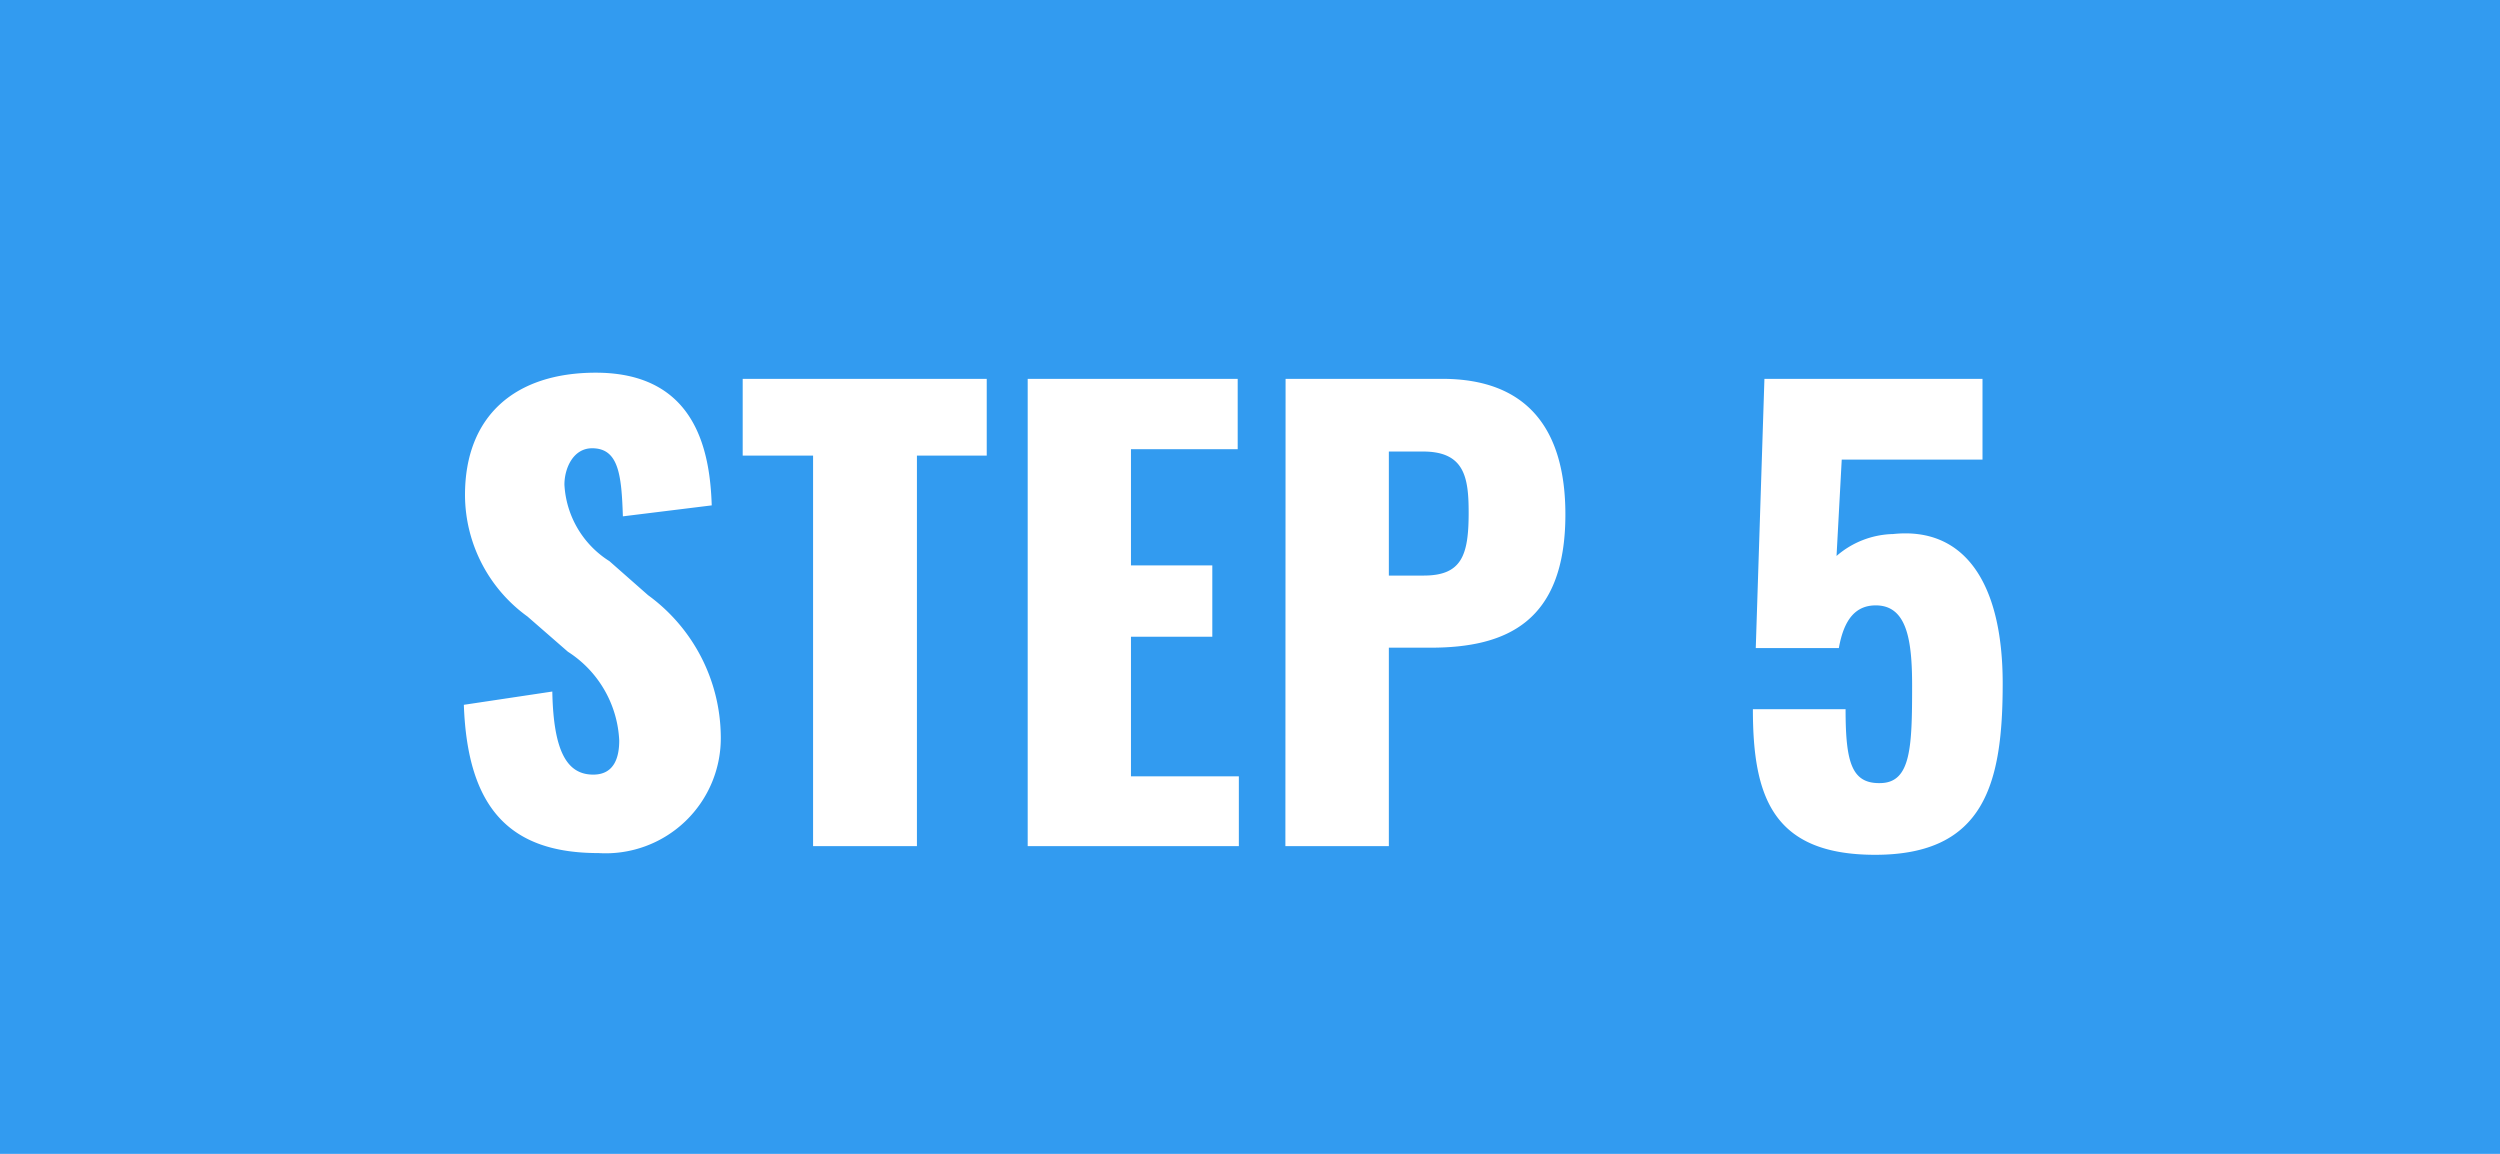 <svg height="30" viewBox="0 0 65 30" width="65" xmlns="http://www.w3.org/2000/svg"><path d="m0 0h65v30h-65z" fill="#329bf0"/><path d="m-16.44.18a2.994 2.994 0 0 0 3.18-3.06 4.589 4.589 0 0 0 -1.89-3.645l-1.005-.885a2.508 2.508 0 0 1 -1.17-1.99c0-.42.225-.945.72-.945.69 0 .765.69.8 1.77l2.31-.285c-.045-1.425-.42-3.45-3.015-3.45-2.1 0-3.4 1.125-3.4 3.18a3.91 3.91 0 0 0 1.625 3.16l1.05.915a2.9 2.9 0 0 1 1.335 2.31c0 .42-.12.885-.675.885-.675 0-1.035-.585-1.065-2.16l-2.3.345c.095 2.7 1.205 3.855 3.5 3.855zm5.58-.18h2.7v-10.155h1.815v-1.995h-6.345v1.995h1.83zm5.58 0h5.49v-1.815h-2.805v-3.63h2.115v-1.855h-2.115v-3.02h2.775v-1.83h-5.46zm6.7 0h2.69v-5.16h1.08c1.965 0 3.51-.66 3.51-3.465 0-2.25-1.02-3.525-3.2-3.525h-4.075zm2.69-7.035v-3.225h.89c1.08 0 1.185.675 1.185 1.59 0 1.11-.18 1.635-1.17 1.635zm12.645 7.26c2.85 0 3.315-1.86 3.315-4.455 0-2.61-.99-4.08-2.85-3.885a2.32 2.32 0 0 0 -1.47.57l.135-2.505h3.66v-2.1h-5.67l-.225 7h2.16c.135-.765.45-1.11.96-1.11.81 0 .945.9.945 2.085 0 1.59-.03 2.505-.8 2.535s-.93-.525-.93-1.92h-2.41c0 2.27.51 3.785 3.18 3.785z" fill="#fff" transform="translate(32 22)"/></svg>